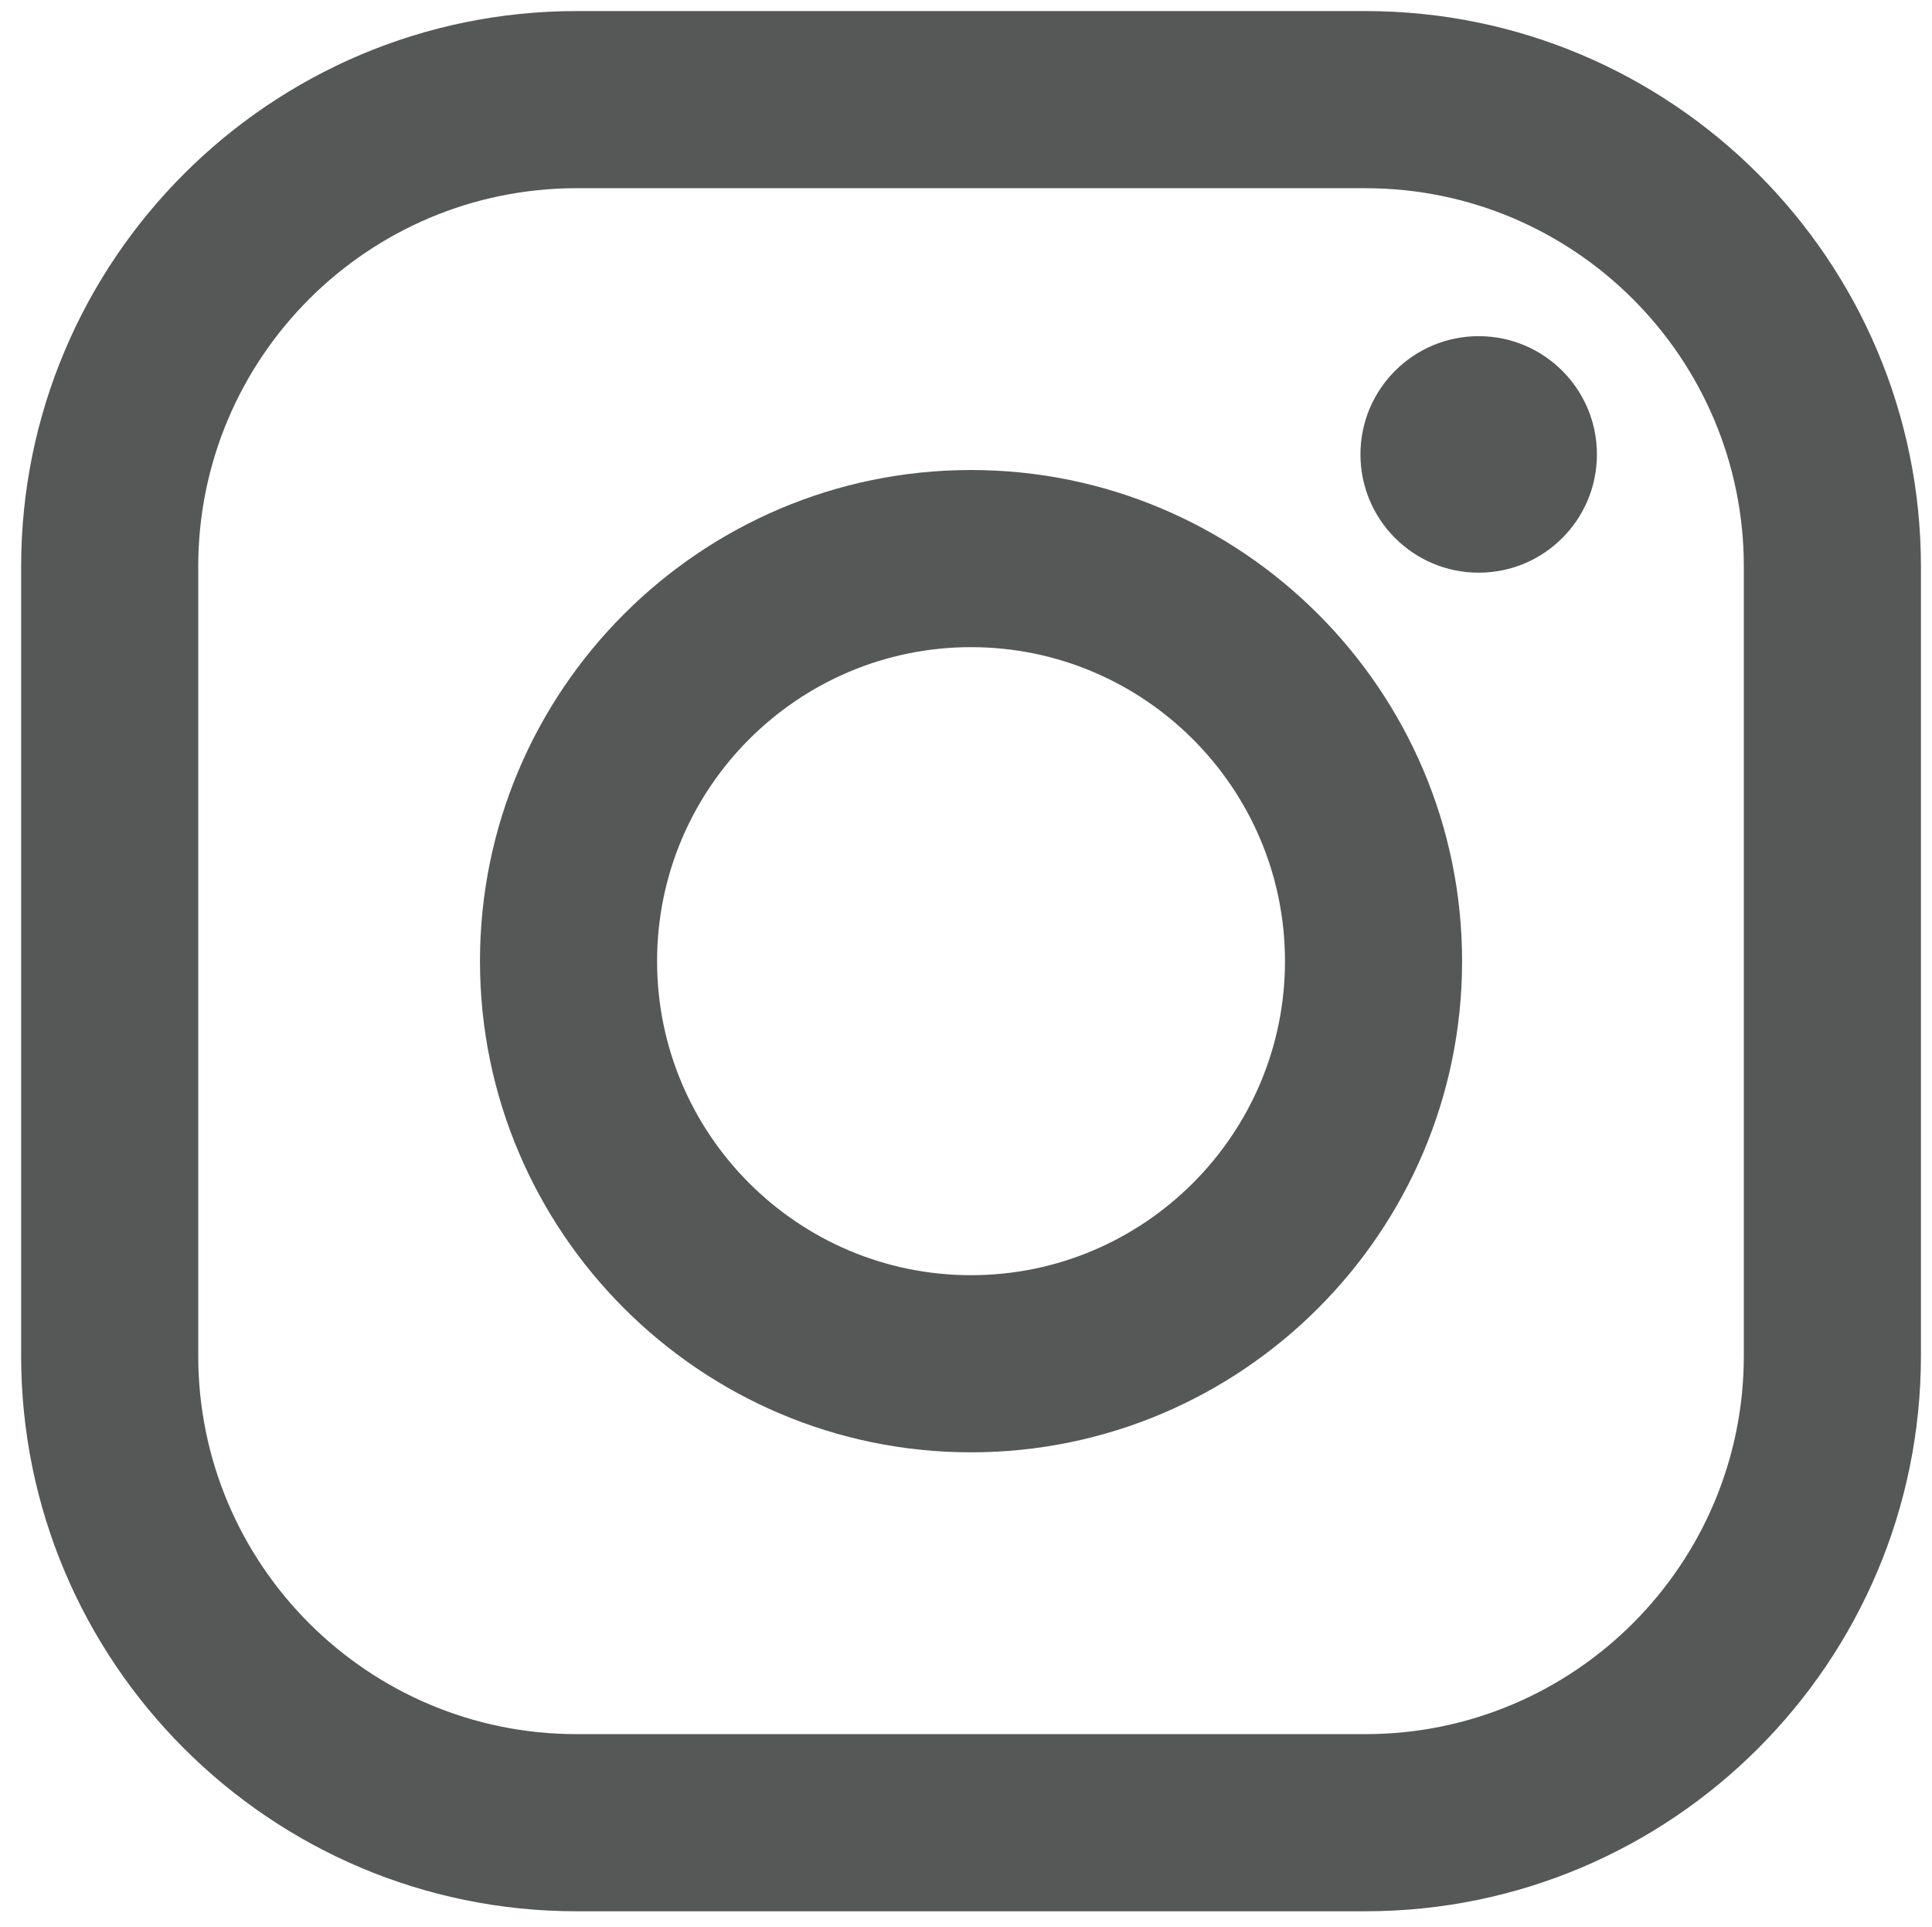 <?xml version="1.0" encoding="utf-8"?>
<!-- Generator: Adobe Illustrator 15.1.0, SVG Export Plug-In  -->
<!DOCTYPE svg PUBLIC "-//W3C//DTD SVG 1.1//EN" "http://www.w3.org/Graphics/SVG/1.1/DTD/svg11.dtd">
<svg version="1.1"
	 xmlns="http://www.w3.org/2000/svg" xmlns:xlink="http://www.w3.org/1999/xlink" xmlns:a="http://ns.adobe.com/AdobeSVGViewerExtensions/3.0/"
	 x="0px" y="0px" width="384px" height="383px" viewBox="-4.2 -2.2 384 383"
	 overflow="visible" enable-background="new -4.2 -2.2 384 383" xml:space="preserve">
<defs>
</defs>
<path fill="#565757" d="M267.2,377.6H110.4C49.5,377.6,0,328.1,0,267.2V110.4C0,49.5,49.5,0,110.4,0h156.8
	c60.9,0,110.4,49.5,110.4,110.4v156.8C377.6,328.1,328.1,377.6,267.2,377.6z M110.4,35.2c-41.5,0-75.2,33.7-75.2,75.2v156.8
	c0,41.5,33.7,75.2,75.2,75.2h156.8c41.5,0,75.2-33.7,75.2-75.2V110.4c0-41.5-33.7-75.2-75.2-75.2H110.4z"/>
<circle fill="#565757" cx="289.7" cy="88.1" r="23.5"/>
<path fill="#565757" d="M188.8,286.4c-53.8,0-97.6-43.8-97.6-97.6c0-53.8,43.8-97.6,97.6-97.6c53.8,0,97.6,43.8,97.6,97.6
	C286.4,242.6,242.6,286.4,188.8,286.4z M188.8,126.4c-34.4,0-62.4,28-62.4,62.4c0,34.4,28,62.4,62.4,62.4s62.4-28,62.4-62.4
	C251.2,154.4,223.2,126.4,188.8,126.4z"/>
</svg>

